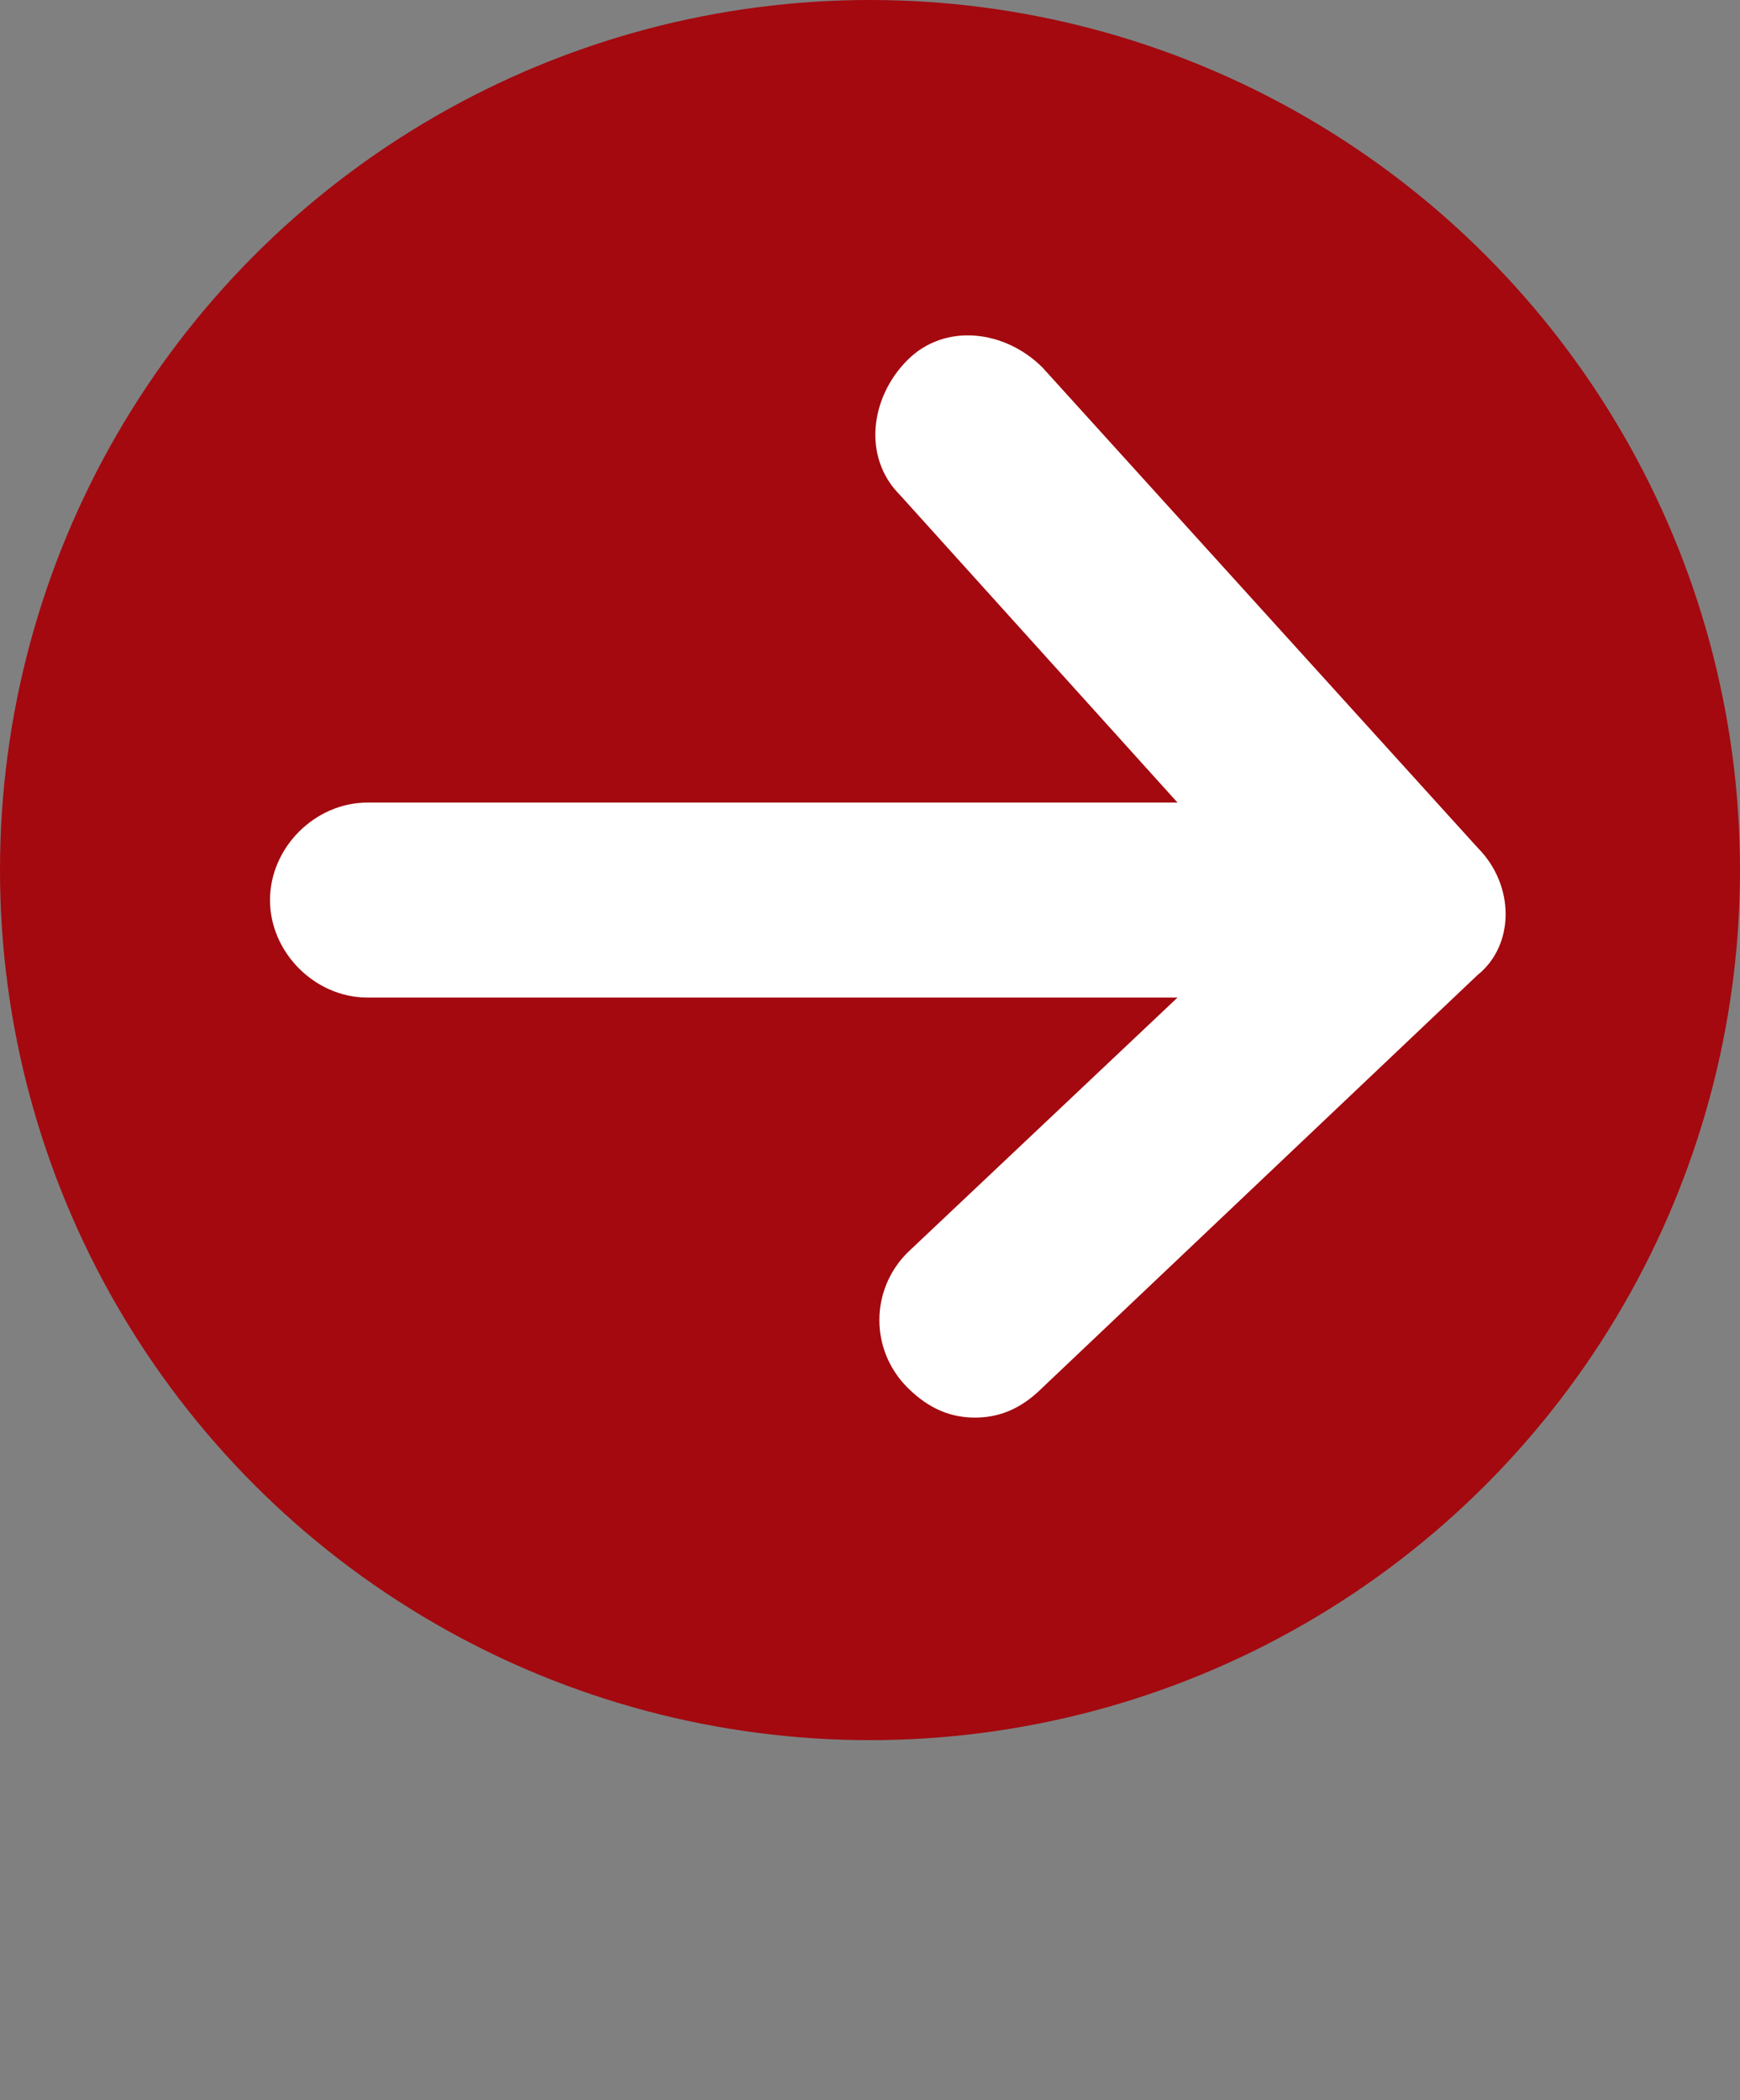 <?xml version="1.0" encoding="utf-8"?>
<!-- Generator: Adobe Illustrator 25.2.0, SVG Export Plug-In . SVG Version: 6.00 Build 0)  -->
<svg version="1.1" id="レイヤー_1" xmlns="http://www.w3.org/2000/svg" xmlns:xlink="http://www.w3.org/1999/xlink" x="0px"
	 y="0px" viewBox="0 0 23.2 28" style="enable-background:new 0 0 23.2 28;" xml:space="preserve">
<rect x="0" y="0" width="23.2" height="28" fill="#808080" stroke="none"/>
<style type="text/css">
	.st0{fill:#A3090F;}
	.st1{fill:#FFFFFF;}
</style>
<g>
	<g>
		<circle class="st0" cx="11.6" cy="11.6" r="11.6"/>
	</g>
	<path class="st1" d="M19.7,11.3l-5.8-6.4c-0.5-0.5-1.3-0.6-1.8-0.1S11.5,6.1,12,6.6l3.7,4.1H4.9c-0.7,0-1.3,0.6-1.3,1.3
		s0.6,1.3,1.3,1.3h10.8l-3.6,3.4c-0.5,0.5-0.5,1.3,0,1.8c0.3,0.3,0.6,0.4,0.9,0.4c0.3,0,0.6-0.1,0.9-0.4l5.8-5.5
		C20.2,12.6,20.2,11.8,19.7,11.3z"/>
</g>
</svg>
